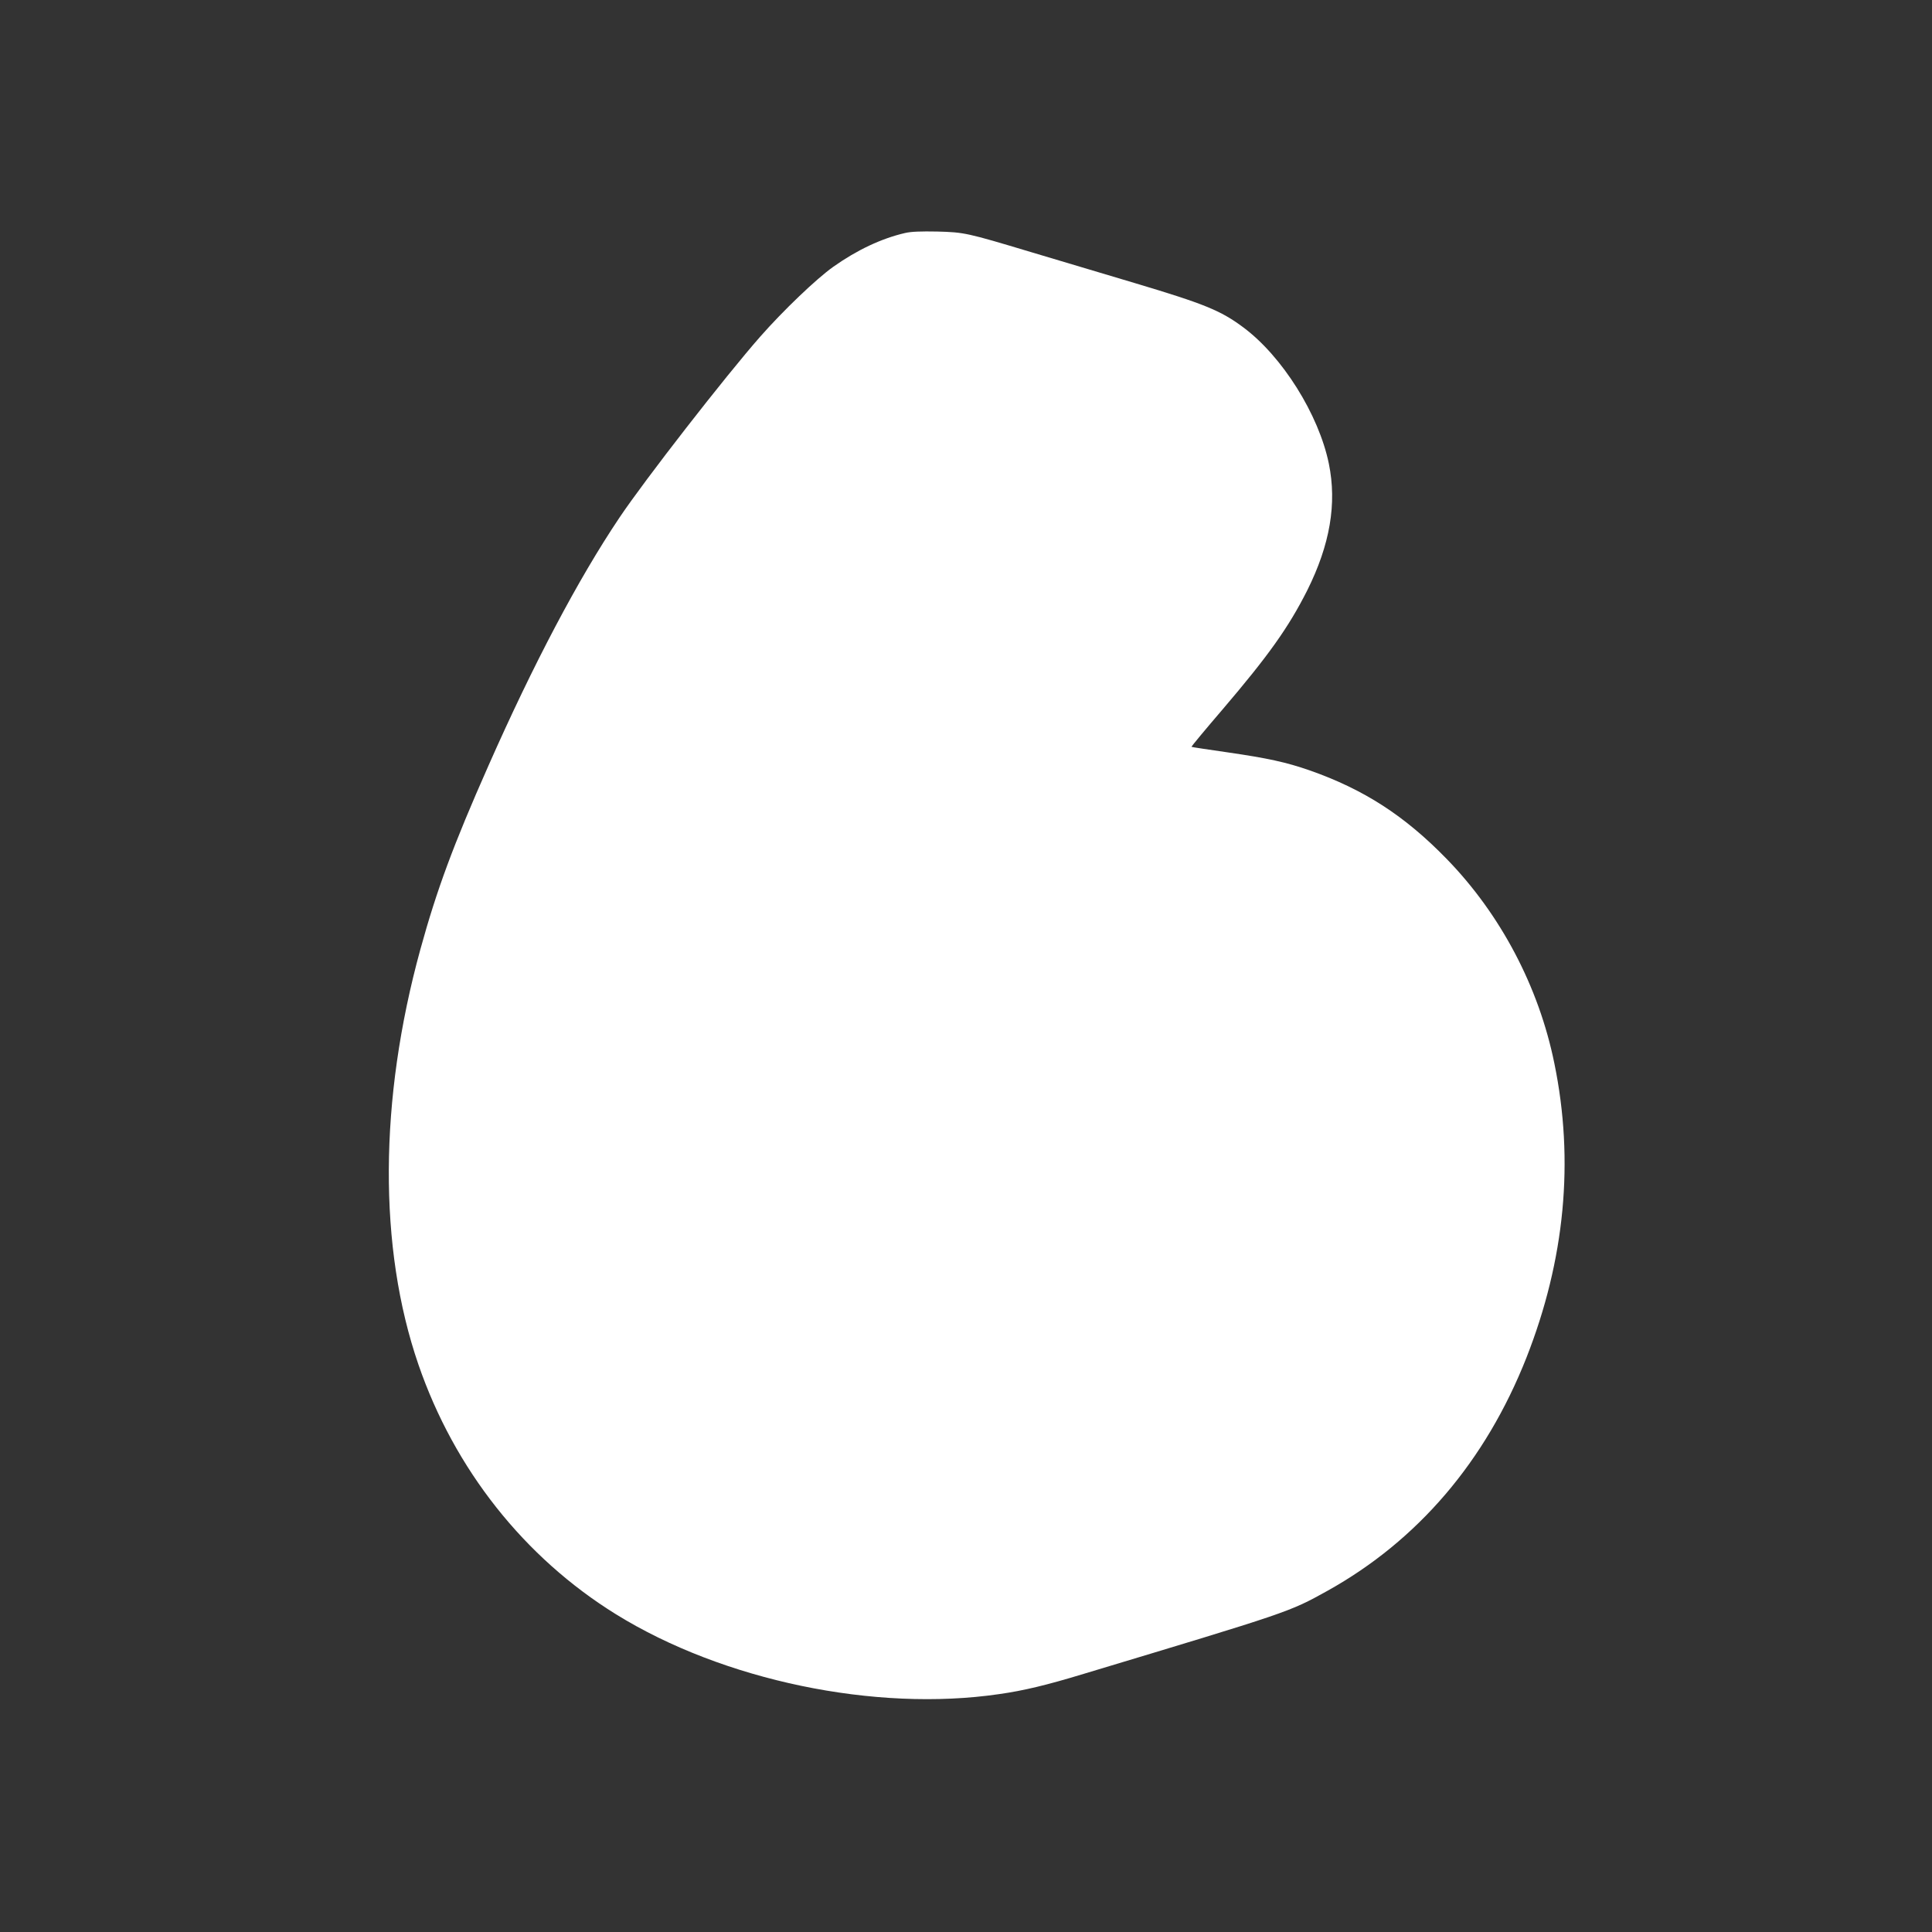 <?xml version="1.0" standalone="no"?>
<!DOCTYPE svg PUBLIC "-//W3C//DTD SVG 20010904//EN"
 "http://www.w3.org/TR/2001/REC-SVG-20010904/DTD/svg10.dtd">
<svg version="1.0" xmlns="http://www.w3.org/2000/svg"
 width="1280pt" height="1280pt" viewBox="0 0 1280 1280"
 preserveAspectRatio="xMidYMid meet">
<rect x="0" y="0" width="1280" height="1280" fill="#333333" stroke="none"/>
<g transform="translate(0,1280) scale(0.1,-0.1)"
fill="#ffffff" stroke="none">
<path d="M5995 11256 c-155 -36 -317 -112 -475 -224 -111 -79 -329 -287 -483
-462 -229 -260 -769 -954 -934 -1201 -272 -405 -570 -970 -867 -1642 -233
-526 -342 -821 -451 -1217 -274 -997 -279 -1977 -13 -2750 239 -695 702 -1279
1309 -1655 709 -439 1718 -649 2538 -529 163 23 313 59 560 134 1365 411 1361
409 1615 550 600 334 1048 859 1319 1545 255 648 318 1304 185 1950 -103 507
-356 987 -713 1354 -279 287 -549 461 -908 587 -155 54 -279 81 -541 119 -131
19 -240 35 -242 37 -2 2 91 114 206 248 303 355 437 543 561 789 151 303 197
574 143 839 -67 326 -309 712 -568 904 -149 111 -258 155 -716 292 -228 68
-539 161 -690 206 -426 128 -441 131 -620 136 -109 2 -173 0 -215 -10z"/>
</g>
</svg>
